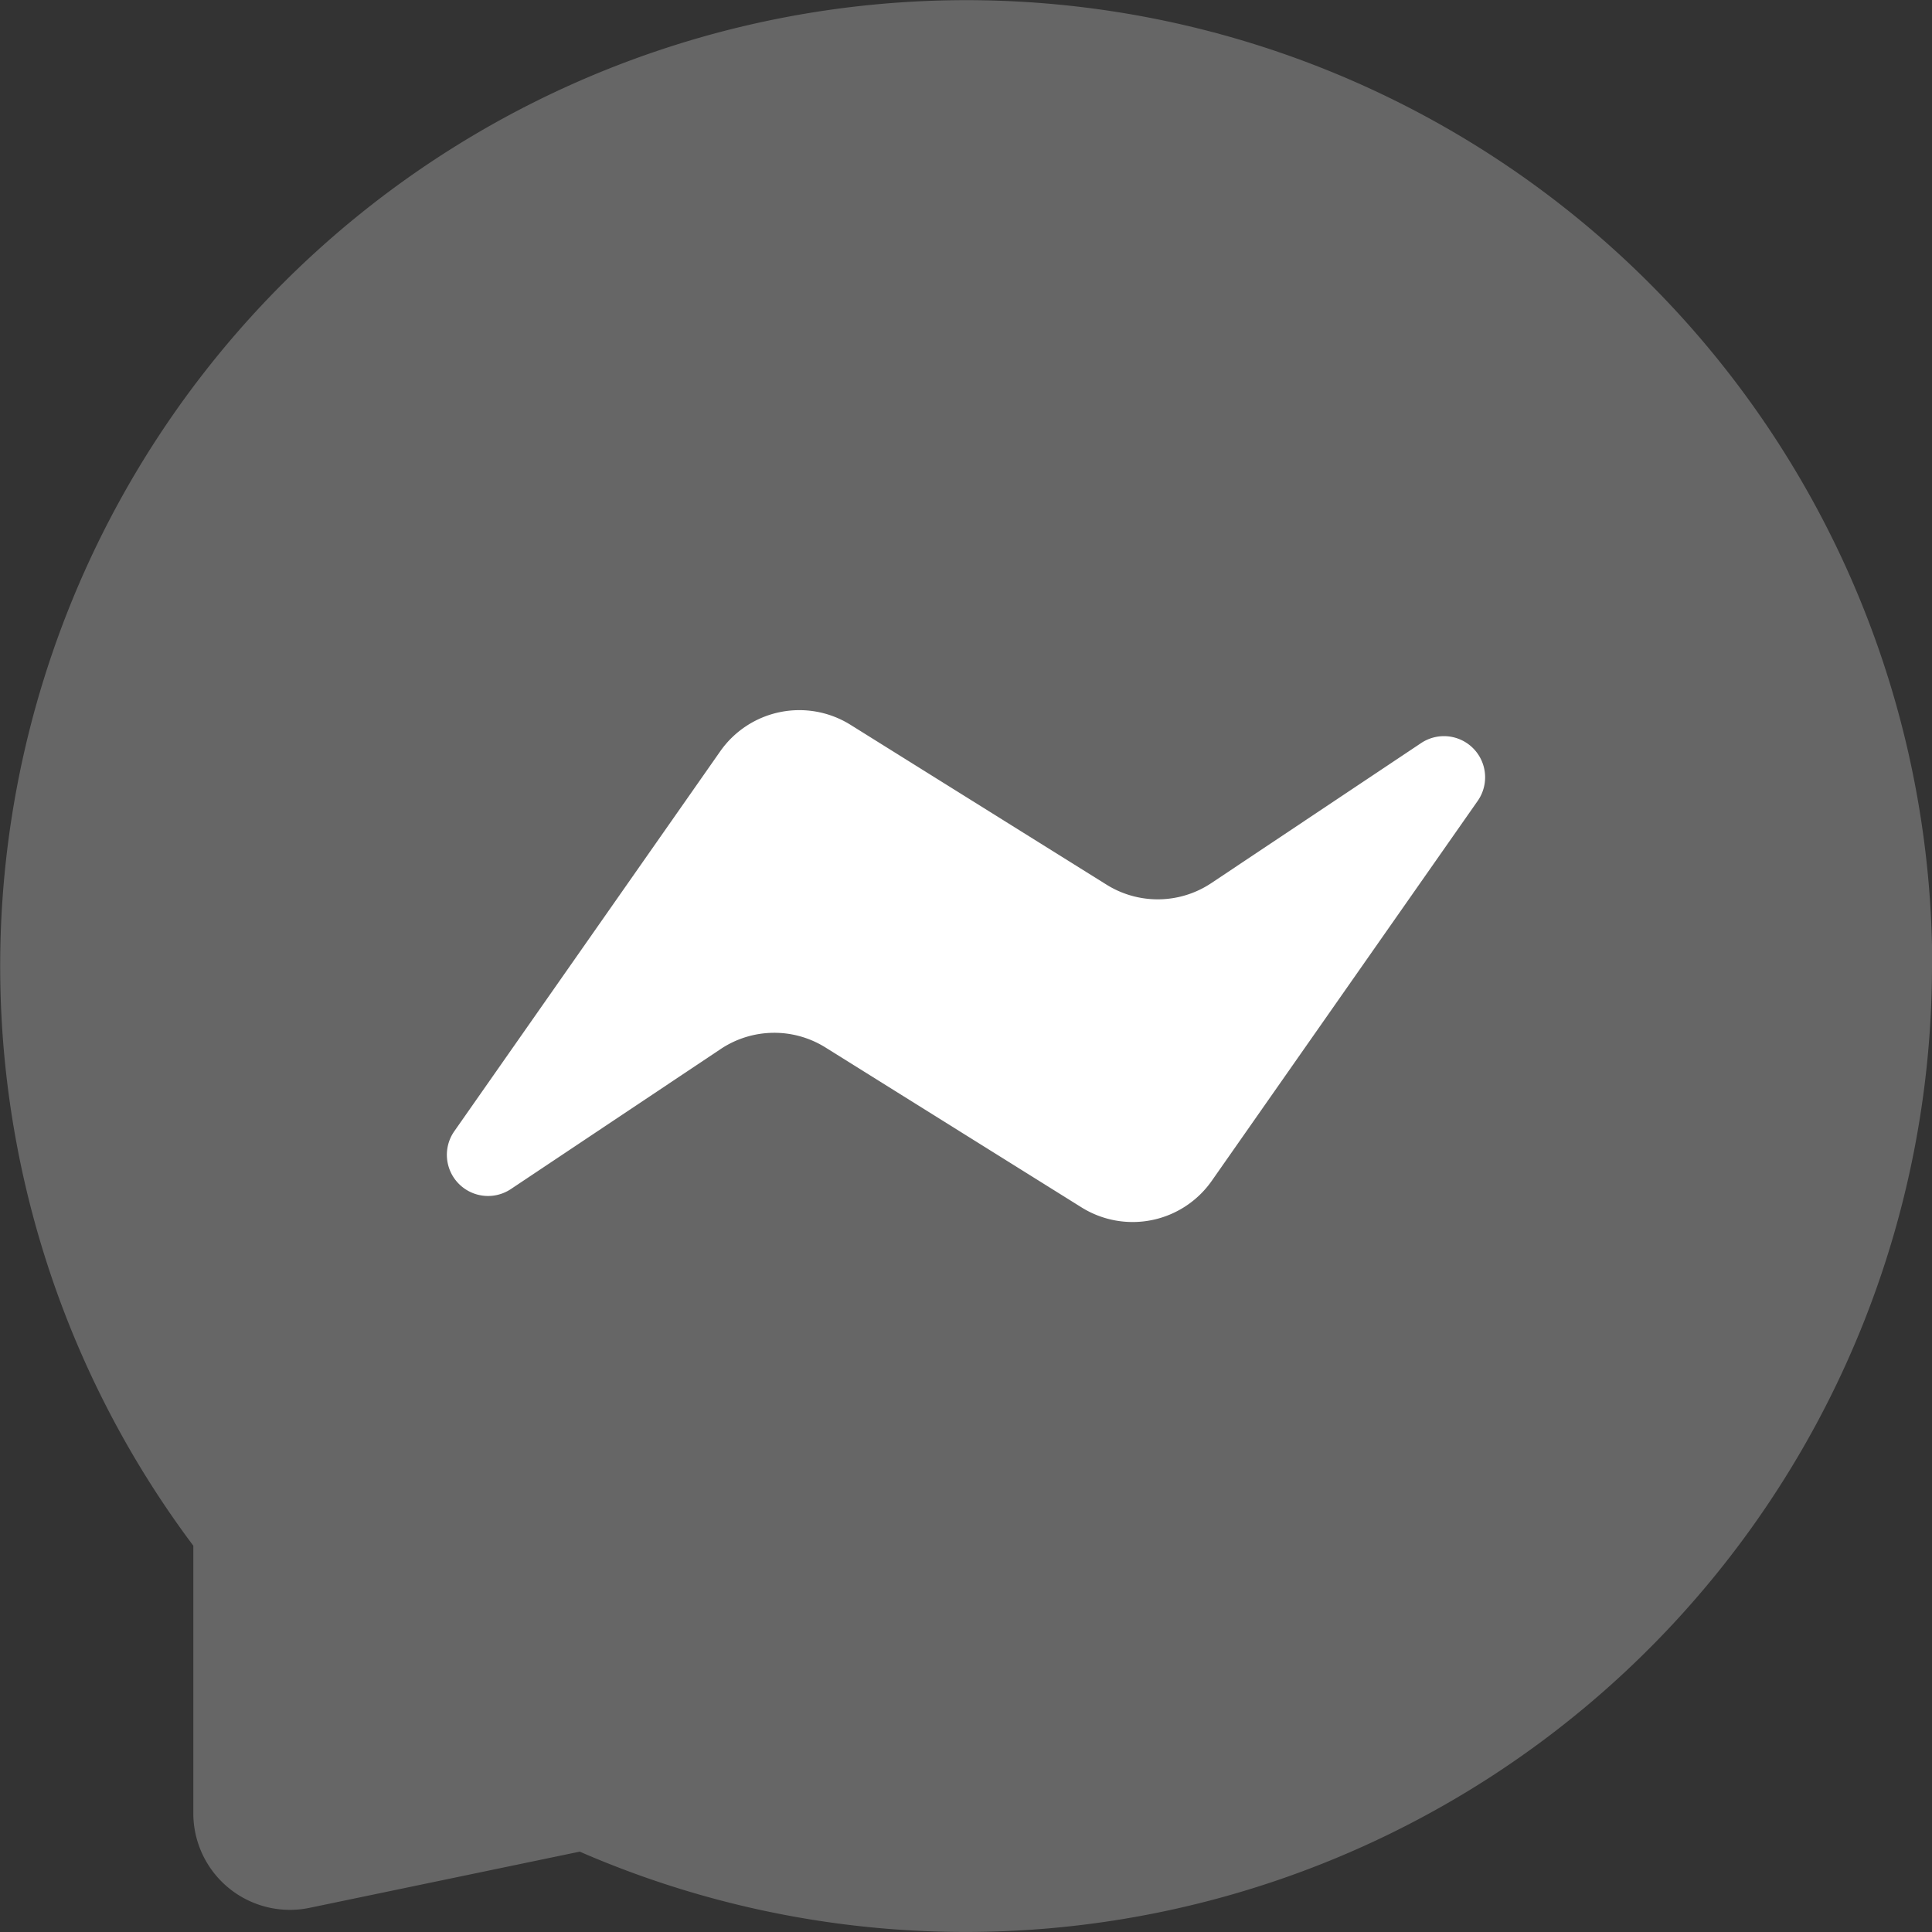 <svg xmlns="http://www.w3.org/2000/svg" width="43.323" height="43.323" viewBox="0 0 43.323 43.323">
  <rect x="0" y="0" width="43.323" height="43.323" fill="#333333" stroke="none"/>
  <g id="messenger" transform="translate(-2 -2)">
    <path id="Path_13128" data-name="Path 13128" d="M45.323,23.662A21.673,21.673,0,0,1,15,43.521l-6.058,1.26a2.166,2.166,0,0,1-2.607-2.12v-6a21.662,21.662,0,1,1,38.993-13Z" fill="#fff" opacity="0.25"/>
    <path id="Path_13129" data-name="Path 13129" d="M12.753,10.275,6.795,18.787a.923.923,0,0,0,1.269,1.3l4.7-3.137a2.166,2.166,0,0,1,2.35-.034L20.853,20.5a2.166,2.166,0,0,0,2.923-.595l5.958-8.512a.923.923,0,0,0-1.269-1.3l-4.7,3.137a2.166,2.166,0,0,1-2.35.034L15.676,9.681A2.166,2.166,0,0,0,12.753,10.275Z" transform="translate(5.397 8.573)" fill="#fff"/>
  </g>
</svg>
